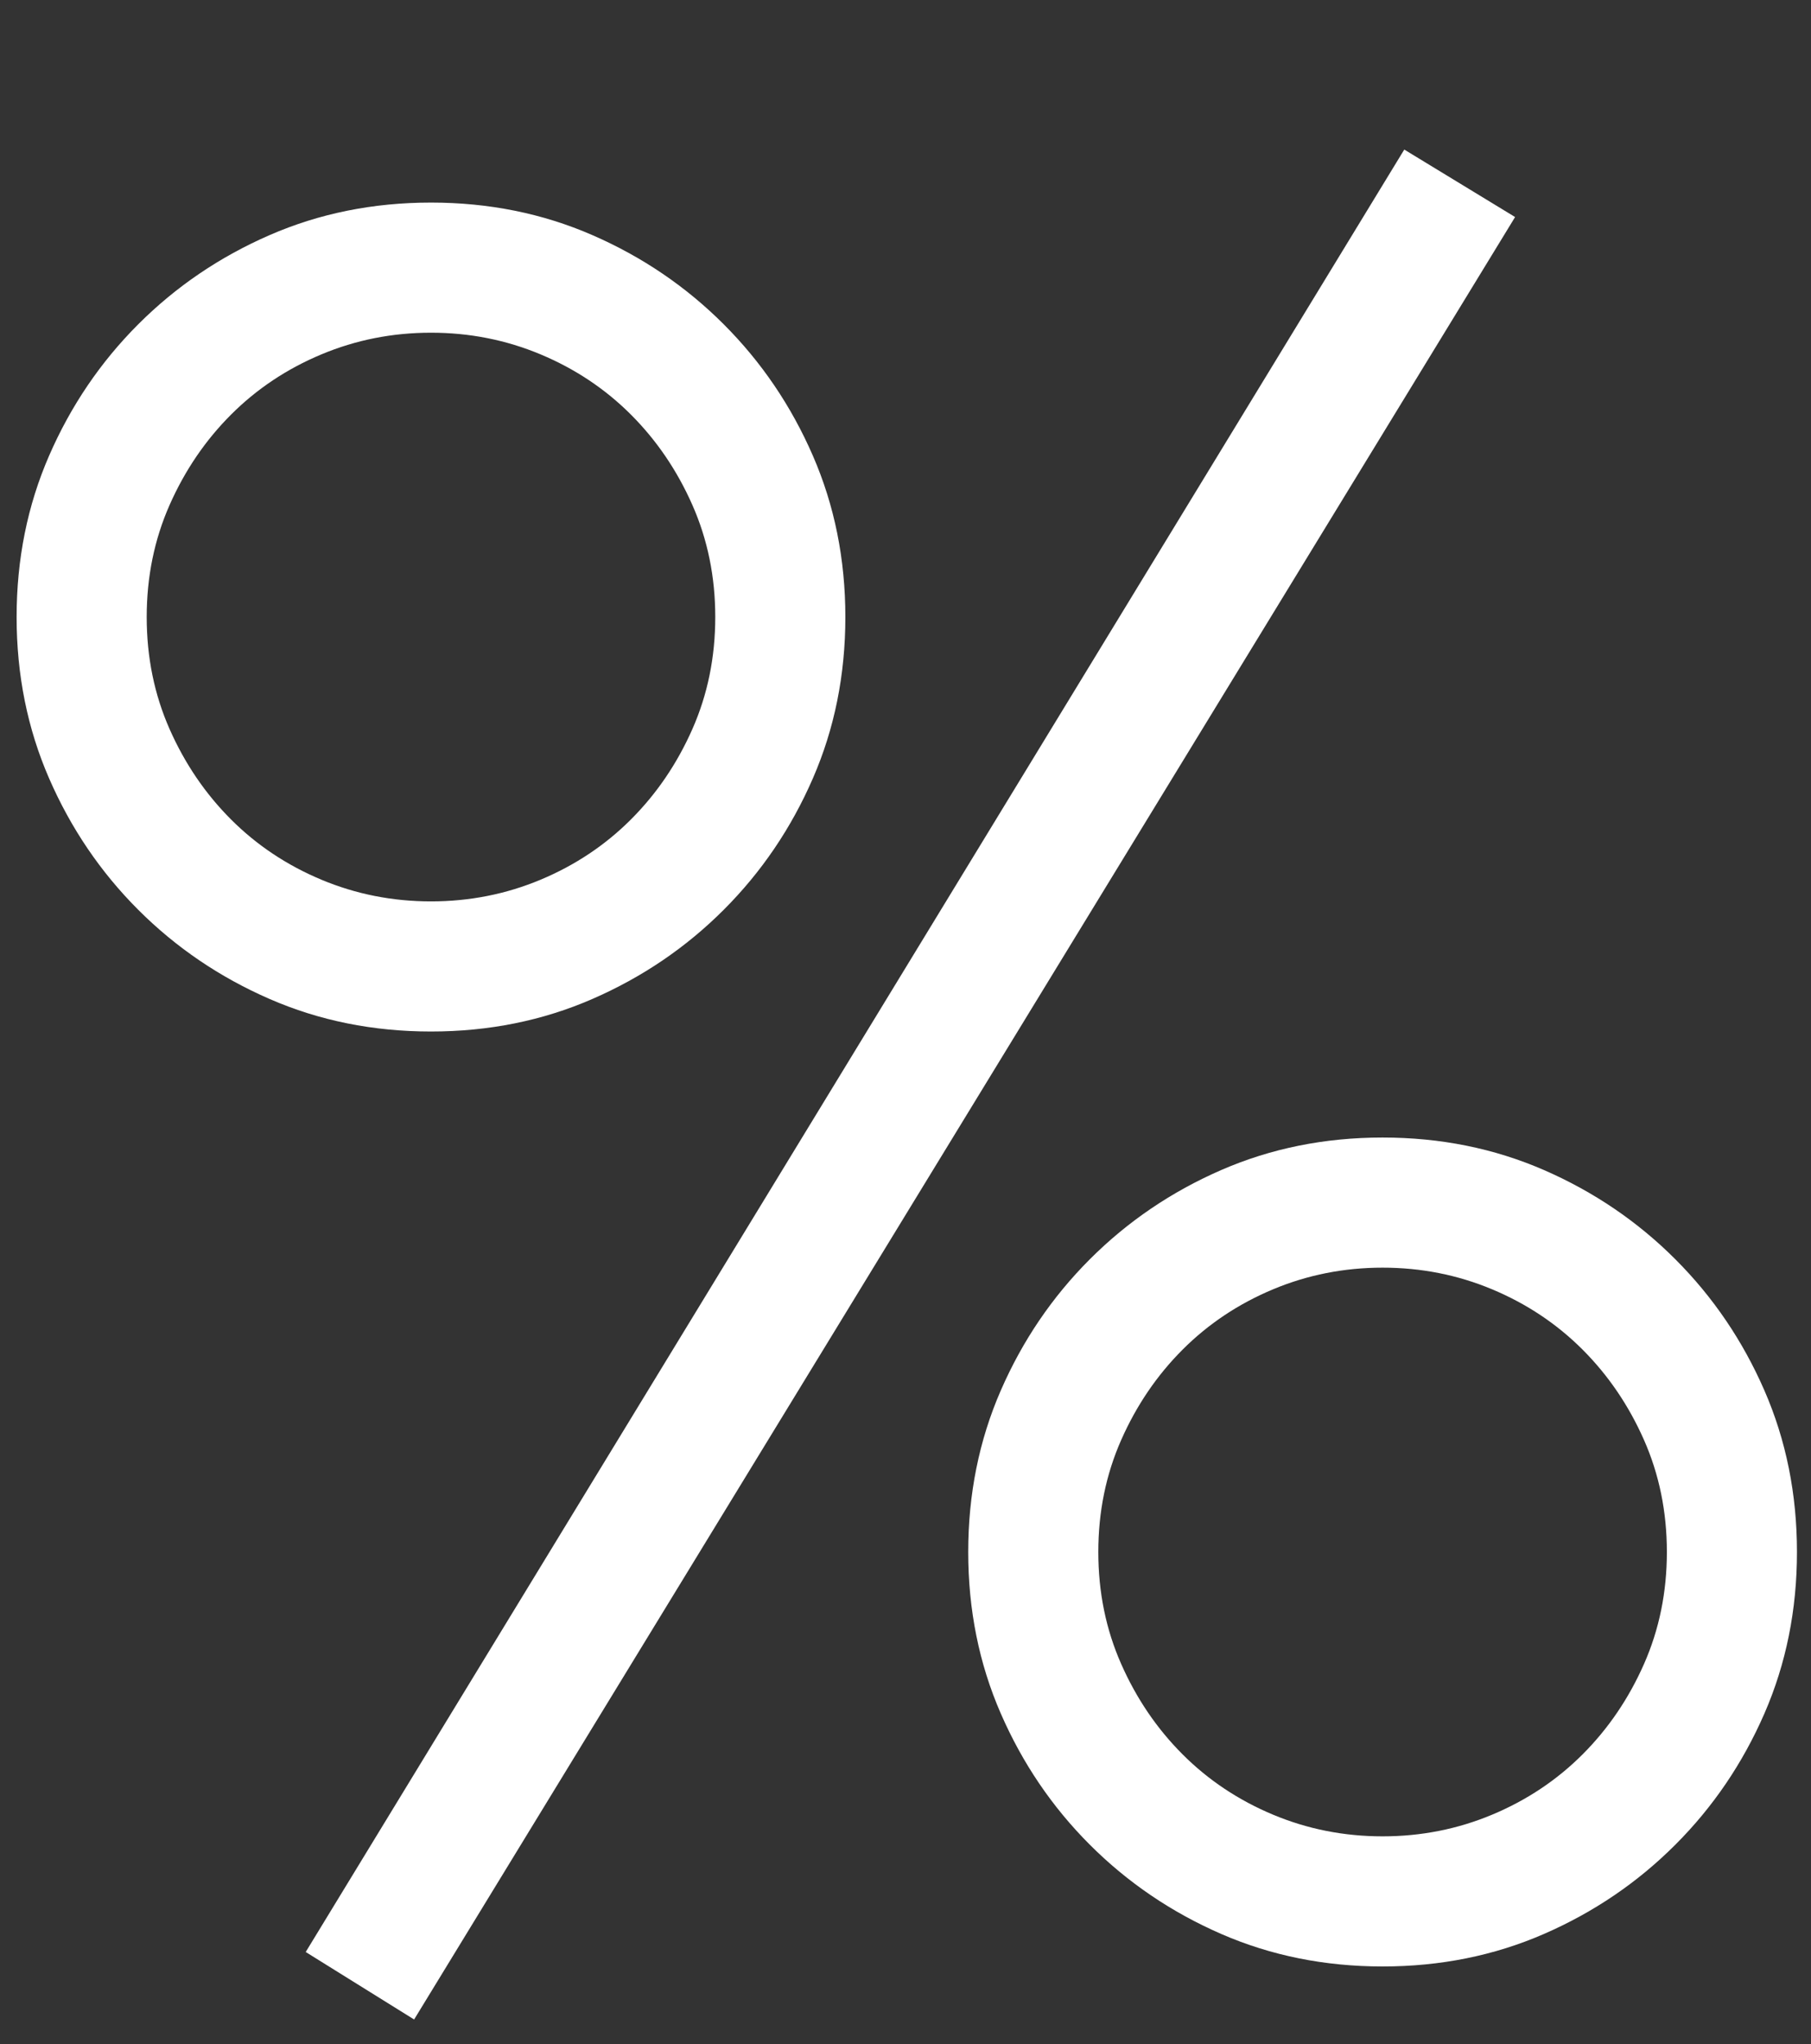 <?xml version="1.0" encoding="UTF-8"?>
<svg width="109px" height="123px" viewBox="0 0 109 123" version="1.1" xmlns="http://www.w3.org/2000/svg" xmlns:xlink="http://www.w3.org/1999/xlink">
    <rect x="0" y="0" width="109" height="123" fill="#333333" stroke="none"/>
    <!-- Generator: sketchtool 49.3 (51167) - http://www.bohemiancoding.com/sketch -->
    <title>21145828-E85B-4BB4-970A-D82519FE3986</title>
    <desc>Created with sketchtool.</desc>
    <defs></defs>
    <g id="Symbols" stroke="none" stroke-width="1" fill="none" fill-rule="evenodd">
        <g id="icon/navigation/percent" fill="#FFFFFF">
            <path d="M84.52,9 L91.19,13.06 L24.925,121.52 L18.4,117.46 L84.52,9 Z M1,37.13 C1,33.65 1.652,30.412 2.958,27.415 C4.263,24.418 6.051,21.784 8.322,19.512 C10.594,17.241 13.228,15.453 16.225,14.148 C19.222,12.842 22.46,12.19 25.94,12.19 C29.42,12.19 32.658,12.842 35.655,14.148 C38.652,15.453 41.286,17.241 43.557,19.512 C45.829,21.784 47.617,24.418 48.922,27.415 C50.228,30.412 50.88,33.65 50.88,37.13 C50.88,40.61 50.228,43.848 48.922,46.845 C47.617,49.842 45.829,52.476 43.557,54.748 C41.286,57.019 38.652,58.807 35.655,60.112 C32.658,61.418 29.42,62.07 25.94,62.07 C22.46,62.07 19.222,61.418 16.225,60.112 C13.228,58.807 10.594,57.019 8.322,54.748 C6.051,52.476 4.263,49.842 2.958,46.845 C1.652,43.848 1,40.61 1,37.13 Z M8.83,37.13 C8.83,39.547 9.289,41.794 10.207,43.873 C11.126,45.951 12.358,47.763 13.905,49.31 C15.452,50.857 17.264,52.065 19.343,52.935 C21.421,53.805 23.62,54.24 25.94,54.24 C28.26,54.24 30.459,53.805 32.538,52.935 C34.616,52.065 36.428,50.857 37.975,49.31 C39.522,47.763 40.754,45.951 41.672,43.873 C42.591,41.794 43.05,39.547 43.05,37.13 C43.05,34.713 42.591,32.466 41.672,30.387 C40.754,28.309 39.522,26.497 37.975,24.95 C36.428,23.403 34.616,22.195 32.538,21.325 C30.459,20.455 28.26,20.02 25.94,20.02 C23.62,20.02 21.421,20.455 19.343,21.325 C17.264,22.195 15.452,23.403 13.905,24.95 C12.358,26.497 11.126,28.309 10.207,30.387 C9.289,32.466 8.83,34.713 8.83,37.13 Z M58.275,93.39 C58.275,89.91 58.927,86.672 60.233,83.675 C61.538,80.678 63.326,78.044 65.597,75.772 C67.869,73.501 70.503,71.713 73.5,70.407 C76.497,69.102 79.735,68.45 83.215,68.45 C86.695,68.45 89.933,69.102 92.93,70.407 C95.927,71.713 98.561,73.501 100.832,75.772 C103.104,78.044 104.892,80.678 106.198,83.675 C107.503,86.672 108.155,89.91 108.155,93.39 C108.155,96.87 107.503,100.108 106.198,103.105 C104.892,106.102 103.104,108.736 100.832,111.007 C98.561,113.279 95.927,115.067 92.93,116.373 C89.933,117.678 86.695,118.33 83.215,118.33 C79.735,118.33 76.497,117.678 73.5,116.373 C70.503,115.067 67.869,113.279 65.597,111.007 C63.326,108.736 61.538,106.102 60.233,103.105 C58.927,100.108 58.275,96.87 58.275,93.39 Z M66.105,93.39 C66.105,95.807 66.564,98.054 67.483,100.132 C68.401,102.211 69.633,104.023 71.18,105.57 C72.727,107.117 74.539,108.325 76.618,109.195 C78.696,110.065 80.895,110.5 83.215,110.5 C85.535,110.5 87.734,110.065 89.812,109.195 C91.891,108.325 93.703,107.117 95.25,105.57 C96.797,104.023 98.029,102.211 98.948,100.132 C99.866,98.054 100.325,95.807 100.325,93.39 C100.325,90.973 99.866,88.726 98.948,86.647 C98.029,84.569 96.797,82.757 95.25,81.21 C93.703,79.663 91.891,78.455 89.812,77.585 C87.734,76.715 85.535,76.28 83.215,76.28 C80.895,76.28 78.696,76.715 76.618,77.585 C74.539,78.455 72.727,79.663 71.18,81.21 C69.633,82.757 68.401,84.569 67.483,86.647 C66.564,88.726 66.105,90.973 66.105,93.39 Z" id="percent-"></path>
        </g>
    </g>
</svg>